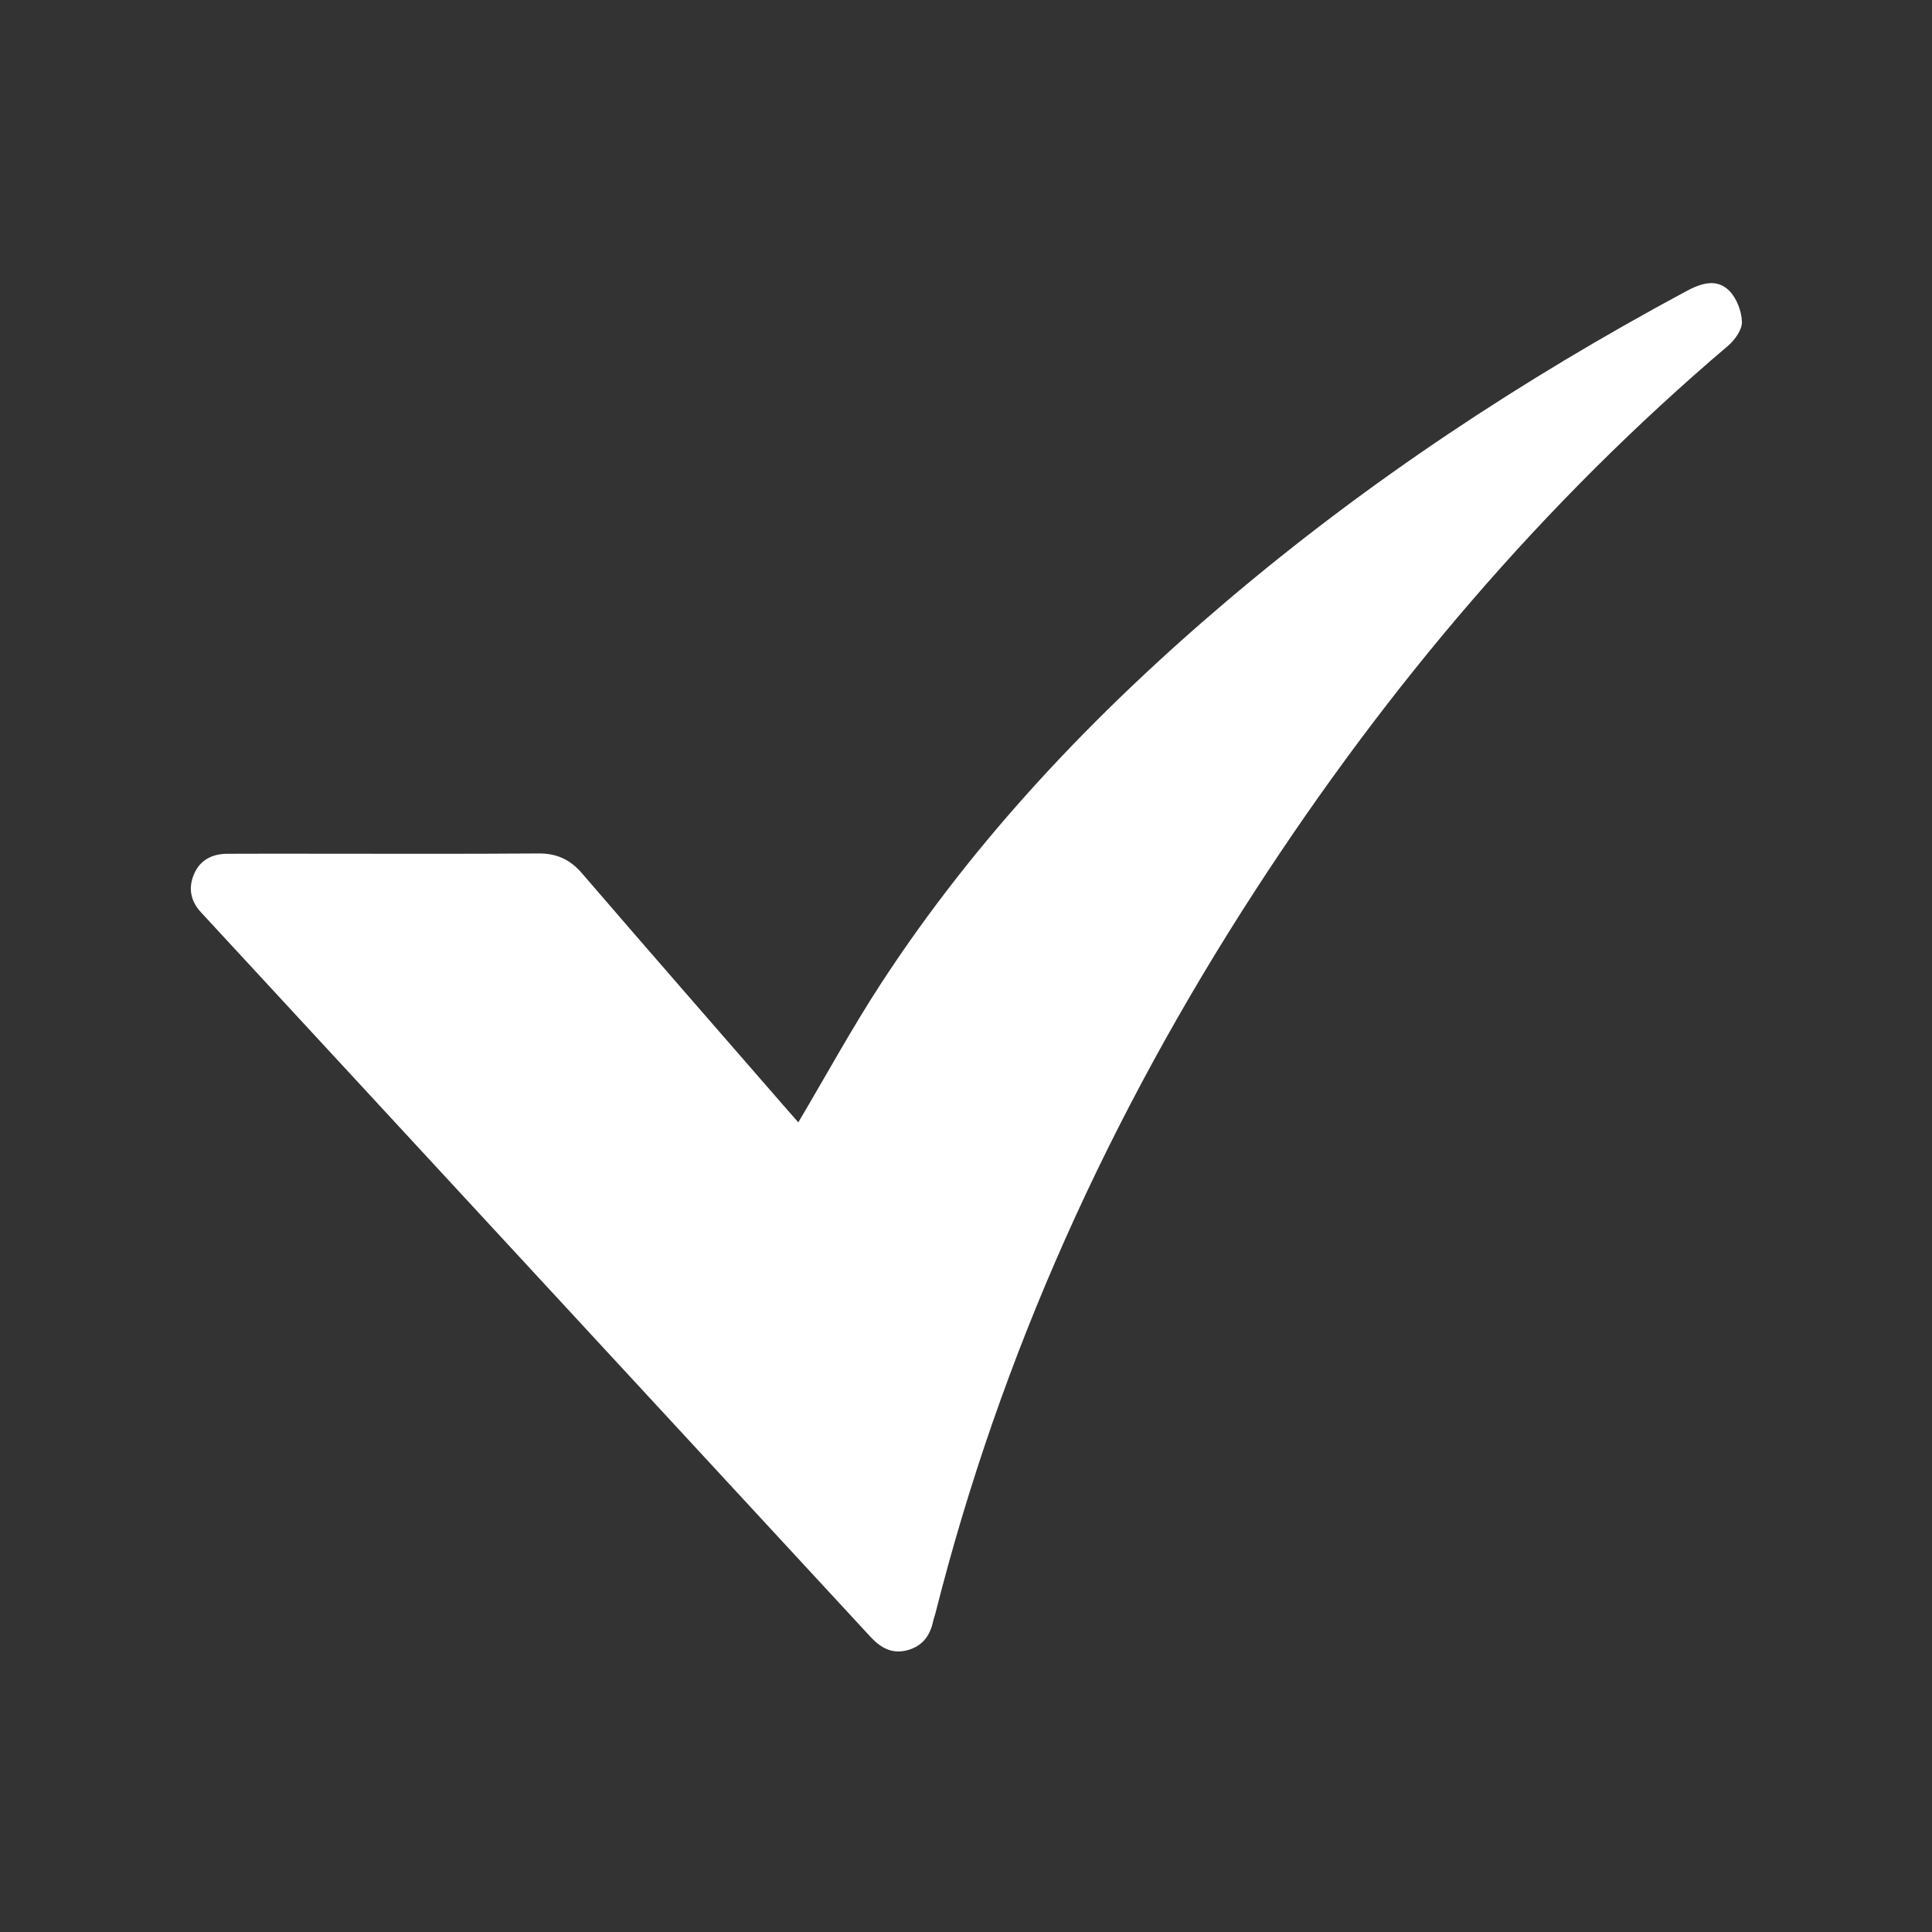 <?xml version="1.0" encoding="UTF-8"?>
<svg id="Layer_1" data-name="Layer 1" xmlns="http://www.w3.org/2000/svg" viewBox="0 0 1080 1080">
  <rect x="0" y="0" width="1080" height="1080" fill="#333333" stroke="none"/>
  <defs>
    <style>
      .cls-1 {
        fill: #fff;
        stroke-width: 0px;
      }
    </style>
  </defs>
  <path class="cls-1" d="M446.26,627.4c15.71-26.49,30.04-52.79,46.36-77.8,53.08-81.36,119.36-151,193.19-213.65,79.15-67.16,165.3-123.99,256.66-173.09,8.23-4.42,16.92-7.45,24.08-.44,4.23,4.15,7.01,11.49,7.2,17.49.14,4.45-4,10.18-7.84,13.45-103.71,88.15-190.64,190.9-264.51,304.85-80.98,124.92-141.92,258.84-178.45,403.49-.39,1.56-1,3.07-1.33,4.64-1.75,8.25-6.2,14.04-14.64,16.21-8.6,2.21-14.93-1.64-20.49-7.67-25.58-27.7-51.18-55.39-76.77-83.08-97.55-105.57-195.1-211.13-292.65-316.7-1.53-1.66-3.04-3.33-4.59-4.97-5.92-6.28-7.36-13.62-4.06-21.42,3.37-7.96,10.13-11.39,18.57-11.44,15.15-.09,30.29-.03,45.44-.04,42.86,0,85.72.19,128.58-.14,10.21-.08,17.65,3.35,24.31,11.08,37.21,43.23,74.74,86.18,112.17,129.23,2.95,3.39,5.92,6.75,8.77,10Z"/>
</svg>